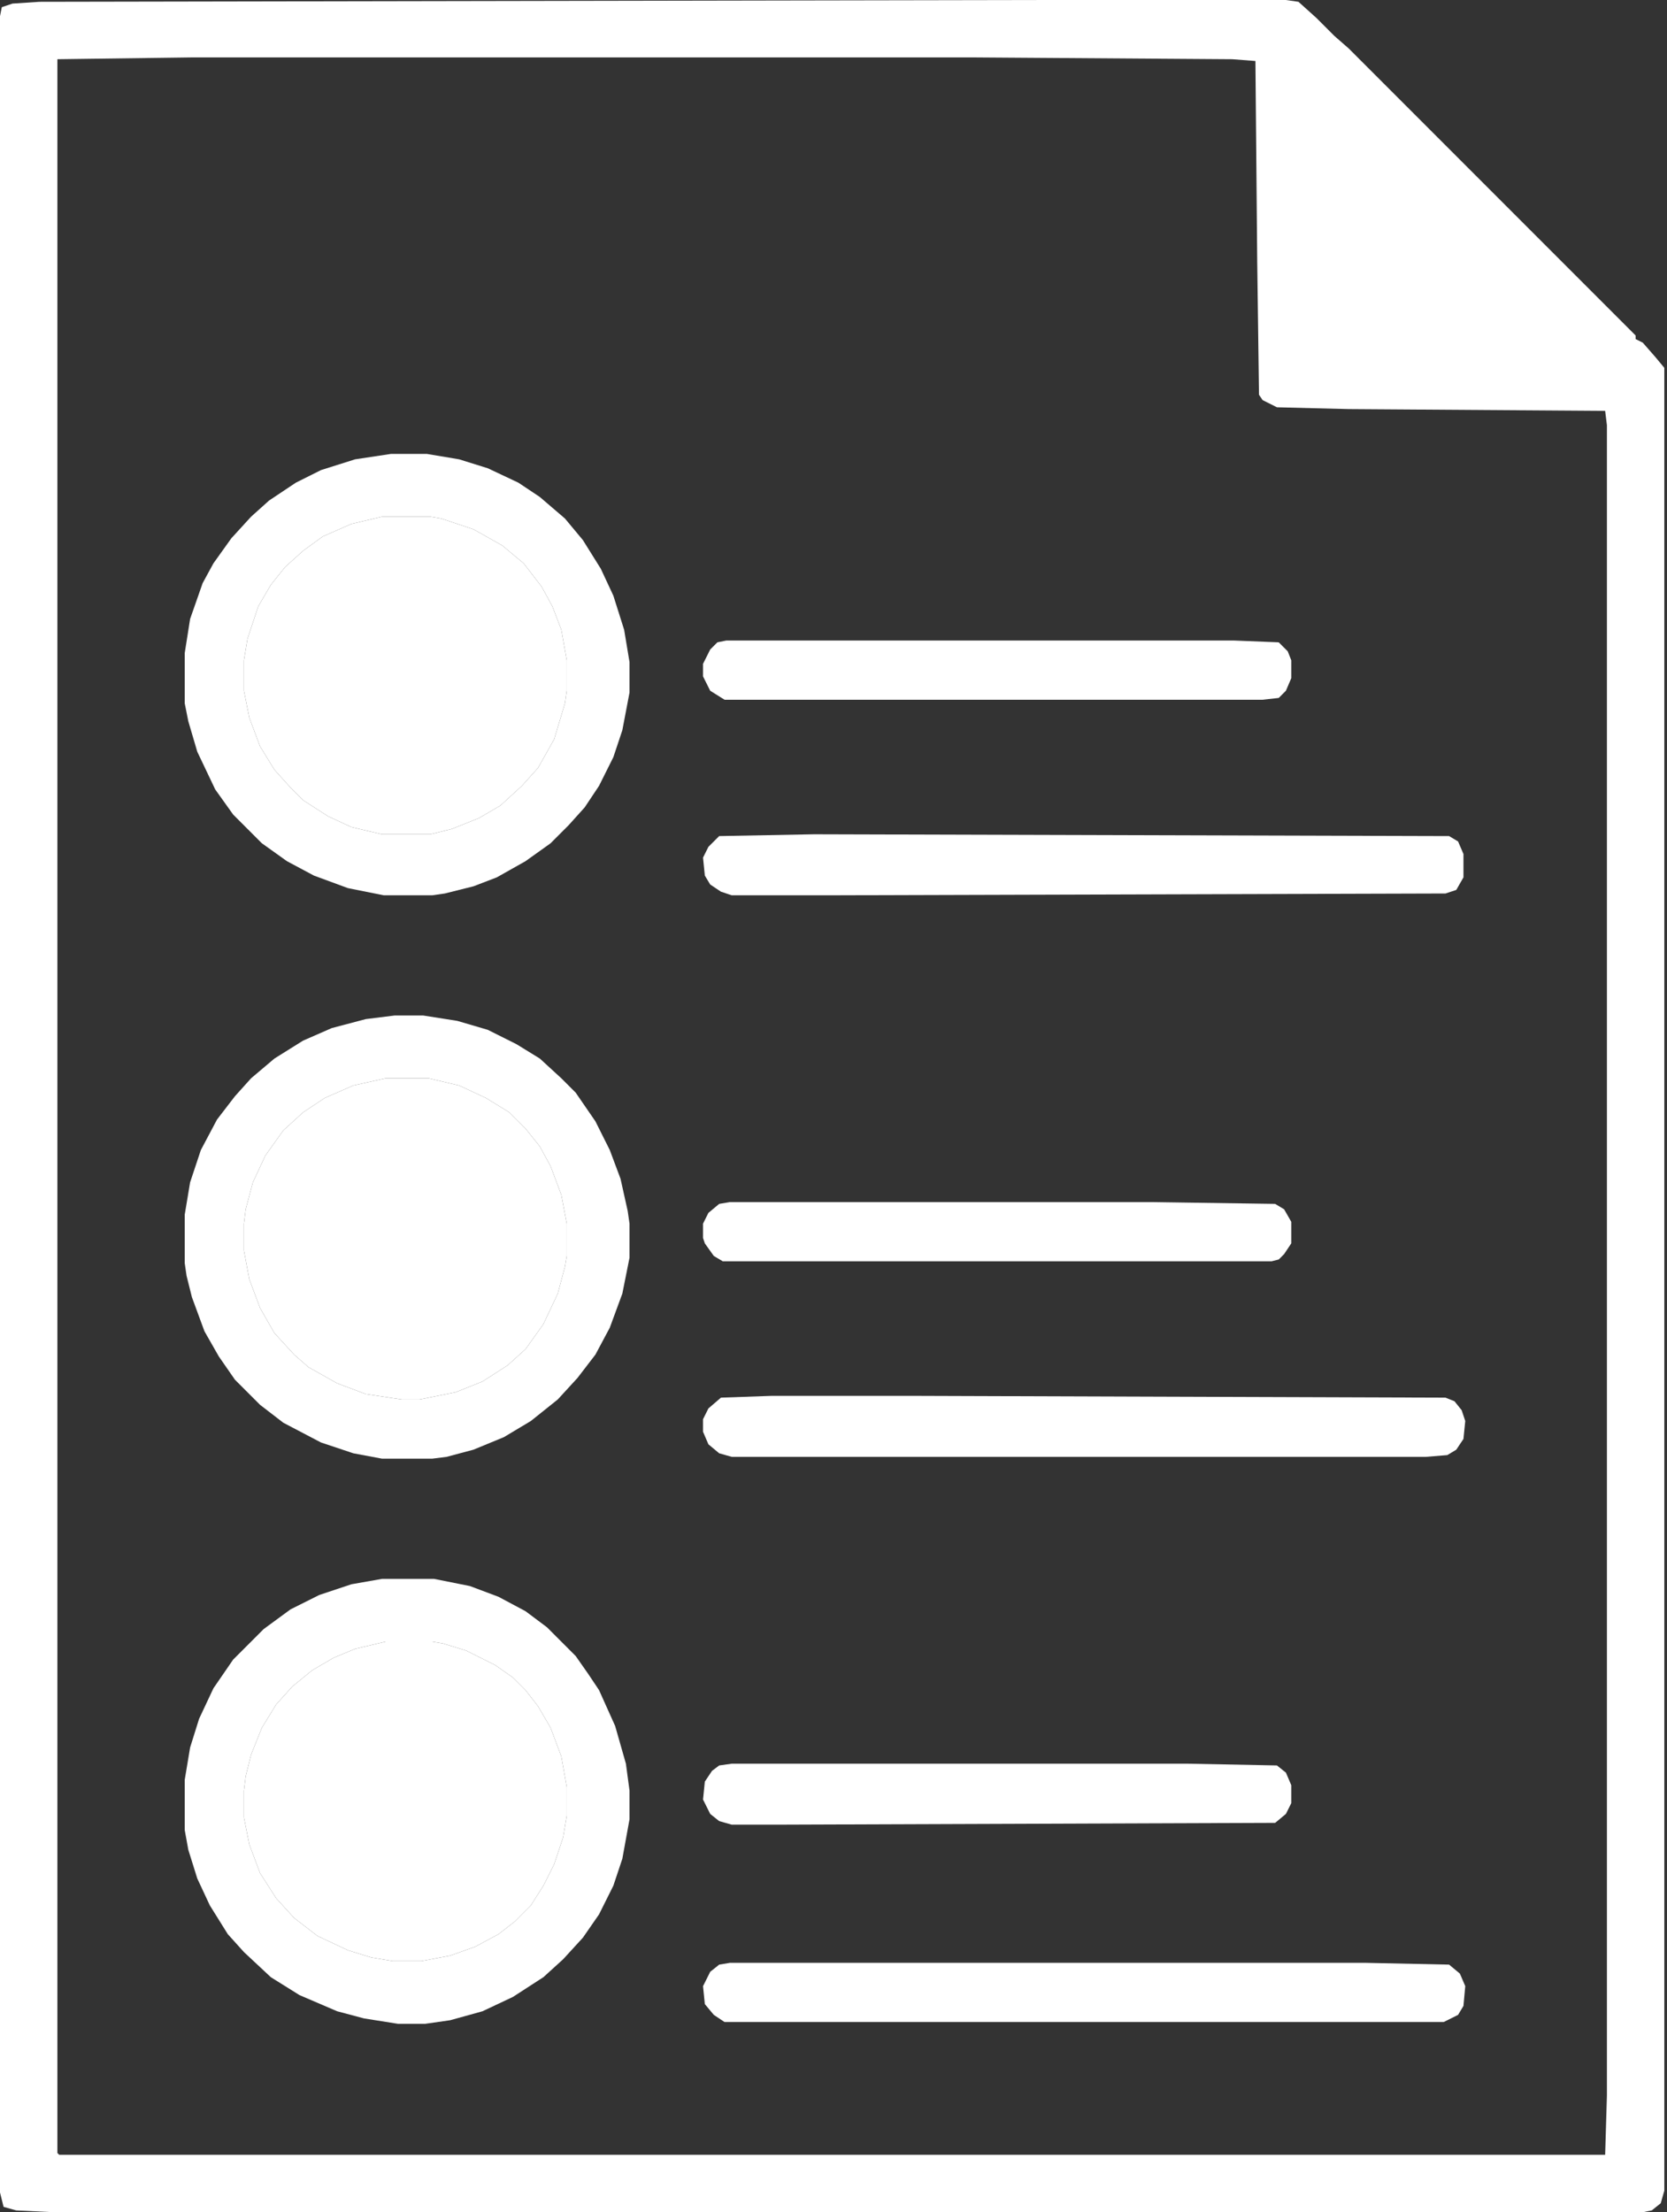 <svg width="49" height="65" viewBox="0 0 49 65" fill="none" xmlns="http://www.w3.org/2000/svg">
<rect x="0" y="0" width="49" height="65" fill="#333333" stroke="none"/>
<path fill-rule="evenodd" clip-rule="evenodd" d="M30.47 0H37.798L38.167 0.053L38.694 0.527L39.221 1.054L39.643 1.423L48.078 9.858V9.963L48.289 10.069L48.658 10.491L48.921 10.807V64.367L48.816 64.736L48.552 64.947L48.289 65H1.582L0.474 64.947L0.105 64.842L0 64.42V0.474L0.053 0.211L0.369 0.105L1.16 0.053L30.47 0ZM1.687 1.74L5.641 1.687H28.625L36.217 1.74L36.902 1.792L36.955 7.697L37.007 11.598L37.113 11.756L37.535 11.967L39.643 12.02L47.182 12.072L47.234 12.494V61.573L47.182 63.313H1.74L1.687 63.26V1.74Z" fill="white"/>
<path d="M11.229 46.391H12.758L13.812 46.602L14.655 46.918L15.446 47.34L16.079 47.814L16.922 48.658L17.291 49.185L17.608 49.659L18.082 50.714L18.398 51.821L18.504 52.611V53.455L18.293 54.615L18.029 55.406L17.608 56.249L17.133 56.934L16.553 57.567L15.973 58.094L15.077 58.674L14.181 59.096L13.232 59.359L12.494 59.465H11.703L10.702 59.306L9.911 59.096L8.804 58.621L7.96 58.094L7.17 57.356L6.695 56.829L6.168 55.985L5.799 55.195L5.535 54.351L5.43 53.771V52.295L5.588 51.346L5.852 50.503L6.273 49.607L6.853 48.763L7.749 47.867L8.54 47.287L9.384 46.865L10.332 46.549L11.229 46.391ZM11.334 48.236L10.438 48.447L9.805 48.71L9.173 49.079L8.593 49.554L8.118 50.081L7.697 50.766L7.38 51.557L7.222 52.19L7.17 52.611V53.402L7.328 54.193L7.644 55.036L8.118 55.775L8.646 56.354L9.331 56.882L10.227 57.303L10.912 57.514L11.545 57.62H12.389L13.232 57.461L13.97 57.198L14.655 56.829L15.13 56.46L15.604 55.985L15.973 55.406L16.29 54.773L16.553 53.982L16.659 53.349V52.506L16.5 51.61L16.184 50.766L15.815 50.134L15.446 49.659L15.077 49.29L14.55 48.921L13.706 48.499L13.021 48.289L12.705 48.236H11.334Z" fill="white"/>
<path d="M11.334 48.236L10.438 48.447L9.805 48.71L9.173 49.079L8.593 49.554L8.118 50.081L7.697 50.766L7.38 51.557L7.222 52.19L7.17 52.611V53.402L7.328 54.193L7.644 55.036L8.118 55.775L8.646 56.354L9.331 56.882L10.227 57.303L10.912 57.514L11.545 57.62H12.389L13.232 57.461L13.97 57.198L14.655 56.829L15.13 56.46L15.604 55.985L15.973 55.406L16.29 54.773L16.553 53.982L16.659 53.349V52.506L16.5 51.61L16.184 50.766L15.815 50.134L15.446 49.659L15.077 49.29L14.55 48.921L13.706 48.499L13.021 48.289L12.705 48.236H11.334Z" fill="white"/>
<path d="M11.598 29.838H12.441L13.443 29.996L14.339 30.259L15.182 30.681L15.868 31.103L16.5 31.683L16.922 32.105L17.502 32.948L17.924 33.791L18.24 34.635L18.451 35.584L18.504 35.953V36.955L18.293 38.009L17.924 39.011L17.502 39.801L16.975 40.487L16.395 41.119L15.604 41.752L14.813 42.226L13.917 42.595L13.127 42.806L12.705 42.859H11.229L10.385 42.701L9.436 42.384L8.329 41.804L7.644 41.277L6.906 40.539L6.431 39.854L6.01 39.116L5.641 38.114L5.483 37.482L5.43 37.113V35.689L5.588 34.74L5.904 33.791L6.379 32.895L6.906 32.21L7.38 31.683L8.066 31.103L8.909 30.576L9.753 30.207L10.754 29.943L11.598 29.838ZM11.334 31.683L10.385 31.894L9.542 32.263L8.909 32.684L8.329 33.212L7.802 33.95L7.433 34.74L7.222 35.531L7.17 35.953V36.744L7.328 37.587L7.644 38.431L8.066 39.169L8.646 39.801L9.067 40.17L9.911 40.645L10.754 40.961L11.809 41.119H12.336L13.39 40.908L14.181 40.592L14.919 40.118L15.446 39.643L15.973 38.905L16.395 38.009L16.606 37.218L16.659 36.902V35.953L16.5 35.109L16.184 34.266L15.868 33.686L15.446 33.159L14.972 32.684L14.286 32.263L13.496 31.894L12.599 31.683H11.334Z" fill="white"/>
<path d="M11.334 31.683L10.385 31.894L9.542 32.263L8.909 32.684L8.329 33.212L7.802 33.95L7.433 34.74L7.222 35.531L7.17 35.953V36.744L7.328 37.587L7.644 38.431L8.066 39.169L8.646 39.801L9.067 40.17L9.911 40.645L10.754 40.961L11.809 41.119H12.336L13.39 40.908L14.181 40.592L14.919 40.118L15.446 39.643L15.973 38.905L16.395 38.009L16.606 37.218L16.659 36.902V35.953L16.5 35.109L16.184 34.266L15.868 33.686L15.446 33.159L14.972 32.684L14.286 32.263L13.496 31.894L12.599 31.683H11.334Z" fill="white"/>
<path d="M11.492 13.337H12.547L13.496 13.496L14.339 13.759L15.235 14.181L15.868 14.603L16.606 15.235L17.133 15.868L17.66 16.711L18.029 17.502L18.346 18.504L18.504 19.453V20.349L18.293 21.456L18.029 22.247L17.608 23.09L17.186 23.723L16.711 24.25L16.184 24.777L15.446 25.304L14.603 25.779L13.917 26.042L13.074 26.253L12.705 26.306H11.281L10.227 26.095L9.225 25.726L8.435 25.304L7.697 24.777L6.853 23.933L6.326 23.195L5.799 22.088L5.535 21.192L5.43 20.665V19.189L5.588 18.187L5.957 17.133L6.273 16.553L6.801 15.815L7.38 15.182L7.908 14.708L8.698 14.181L9.436 13.812L10.438 13.496L11.492 13.337ZM11.229 15.182L10.332 15.393L9.489 15.762L8.909 16.184L8.382 16.659L7.96 17.186L7.591 17.818L7.275 18.767L7.17 19.4V20.296L7.328 21.087L7.644 21.93L8.066 22.616L8.54 23.143L8.909 23.512L9.647 23.986L10.332 24.302L11.229 24.513H12.652L13.285 24.355L14.075 24.039L14.708 23.67L15.341 23.09L15.815 22.563L16.29 21.719L16.606 20.665L16.659 20.296V19.4L16.5 18.504L16.237 17.818L15.921 17.238L15.393 16.553L14.761 16.026L13.917 15.552L12.968 15.235L12.652 15.182H11.229Z" fill="white"/>
<path d="M11.229 15.182L10.332 15.393L9.489 15.762L8.909 16.184L8.382 16.659L7.96 17.186L7.591 17.818L7.275 18.767L7.17 19.4V20.296L7.328 21.087L7.644 21.93L8.066 22.616L8.54 23.143L8.909 23.512L9.647 23.986L10.332 24.302L11.229 24.513H12.652L13.285 24.355L14.075 24.039L14.708 23.67L15.341 23.09L15.815 22.563L16.29 21.719L16.606 20.665L16.659 20.296V19.4L16.5 18.504L16.237 17.818L15.921 17.238L15.393 16.553L14.761 16.026L13.917 15.552L12.968 15.235L12.652 15.182H11.229Z" fill="white"/>
<path d="M22.668 41.014H26.991L42.49 41.066L42.753 41.172L42.964 41.435L43.07 41.752L43.017 42.279L42.806 42.595L42.543 42.754L41.91 42.806H21.509L21.14 42.701L20.823 42.437L20.665 42.068V41.699L20.823 41.383L21.192 41.066L22.668 41.014Z" fill="white"/>
<path d="M21.456 57.672H40.118L42.595 57.725L42.912 57.989L43.07 58.358L43.017 58.938L42.859 59.201L42.437 59.412H21.298L20.981 59.201L20.718 58.885L20.665 58.358L20.876 57.936L21.14 57.725L21.456 57.672Z" fill="white"/>
<path d="M23.933 24.513L42.595 24.566L42.859 24.724L43.017 25.093V25.779L42.806 26.148L42.49 26.253L24.408 26.306H21.509L21.192 26.2L20.876 25.989L20.718 25.726L20.665 25.199L20.823 24.882L21.14 24.566L23.933 24.513Z" fill="white"/>
<path d="M21.509 51.821H34.899L37.535 51.873L37.798 52.084L37.956 52.453V52.981L37.798 53.297L37.482 53.56L22.826 53.613H21.509L21.14 53.508L20.876 53.297L20.665 52.875L20.718 52.348L20.929 52.032L21.14 51.873L21.509 51.821Z" fill="white"/>
<path d="M21.35 18.82H36.269L37.587 18.873L37.851 19.136L37.956 19.4V19.927L37.798 20.296L37.587 20.507L37.113 20.56H21.298L20.876 20.296L20.665 19.874V19.505L20.876 19.084L21.087 18.873L21.35 18.82Z" fill="white"/>
<path d="M21.456 35.32H33.844L37.482 35.373L37.745 35.531L37.956 35.9V36.533L37.745 36.849L37.587 37.007L37.376 37.06H21.245L20.981 36.902L20.718 36.533L20.665 36.375V35.953L20.823 35.637L21.14 35.373L21.456 35.32Z" fill="white"/>
<path d="M38.694 3.11L39.063 3.427L39.749 4.059L45.864 10.174V10.28H38.694V3.11Z" fill="white"/>
</svg>
